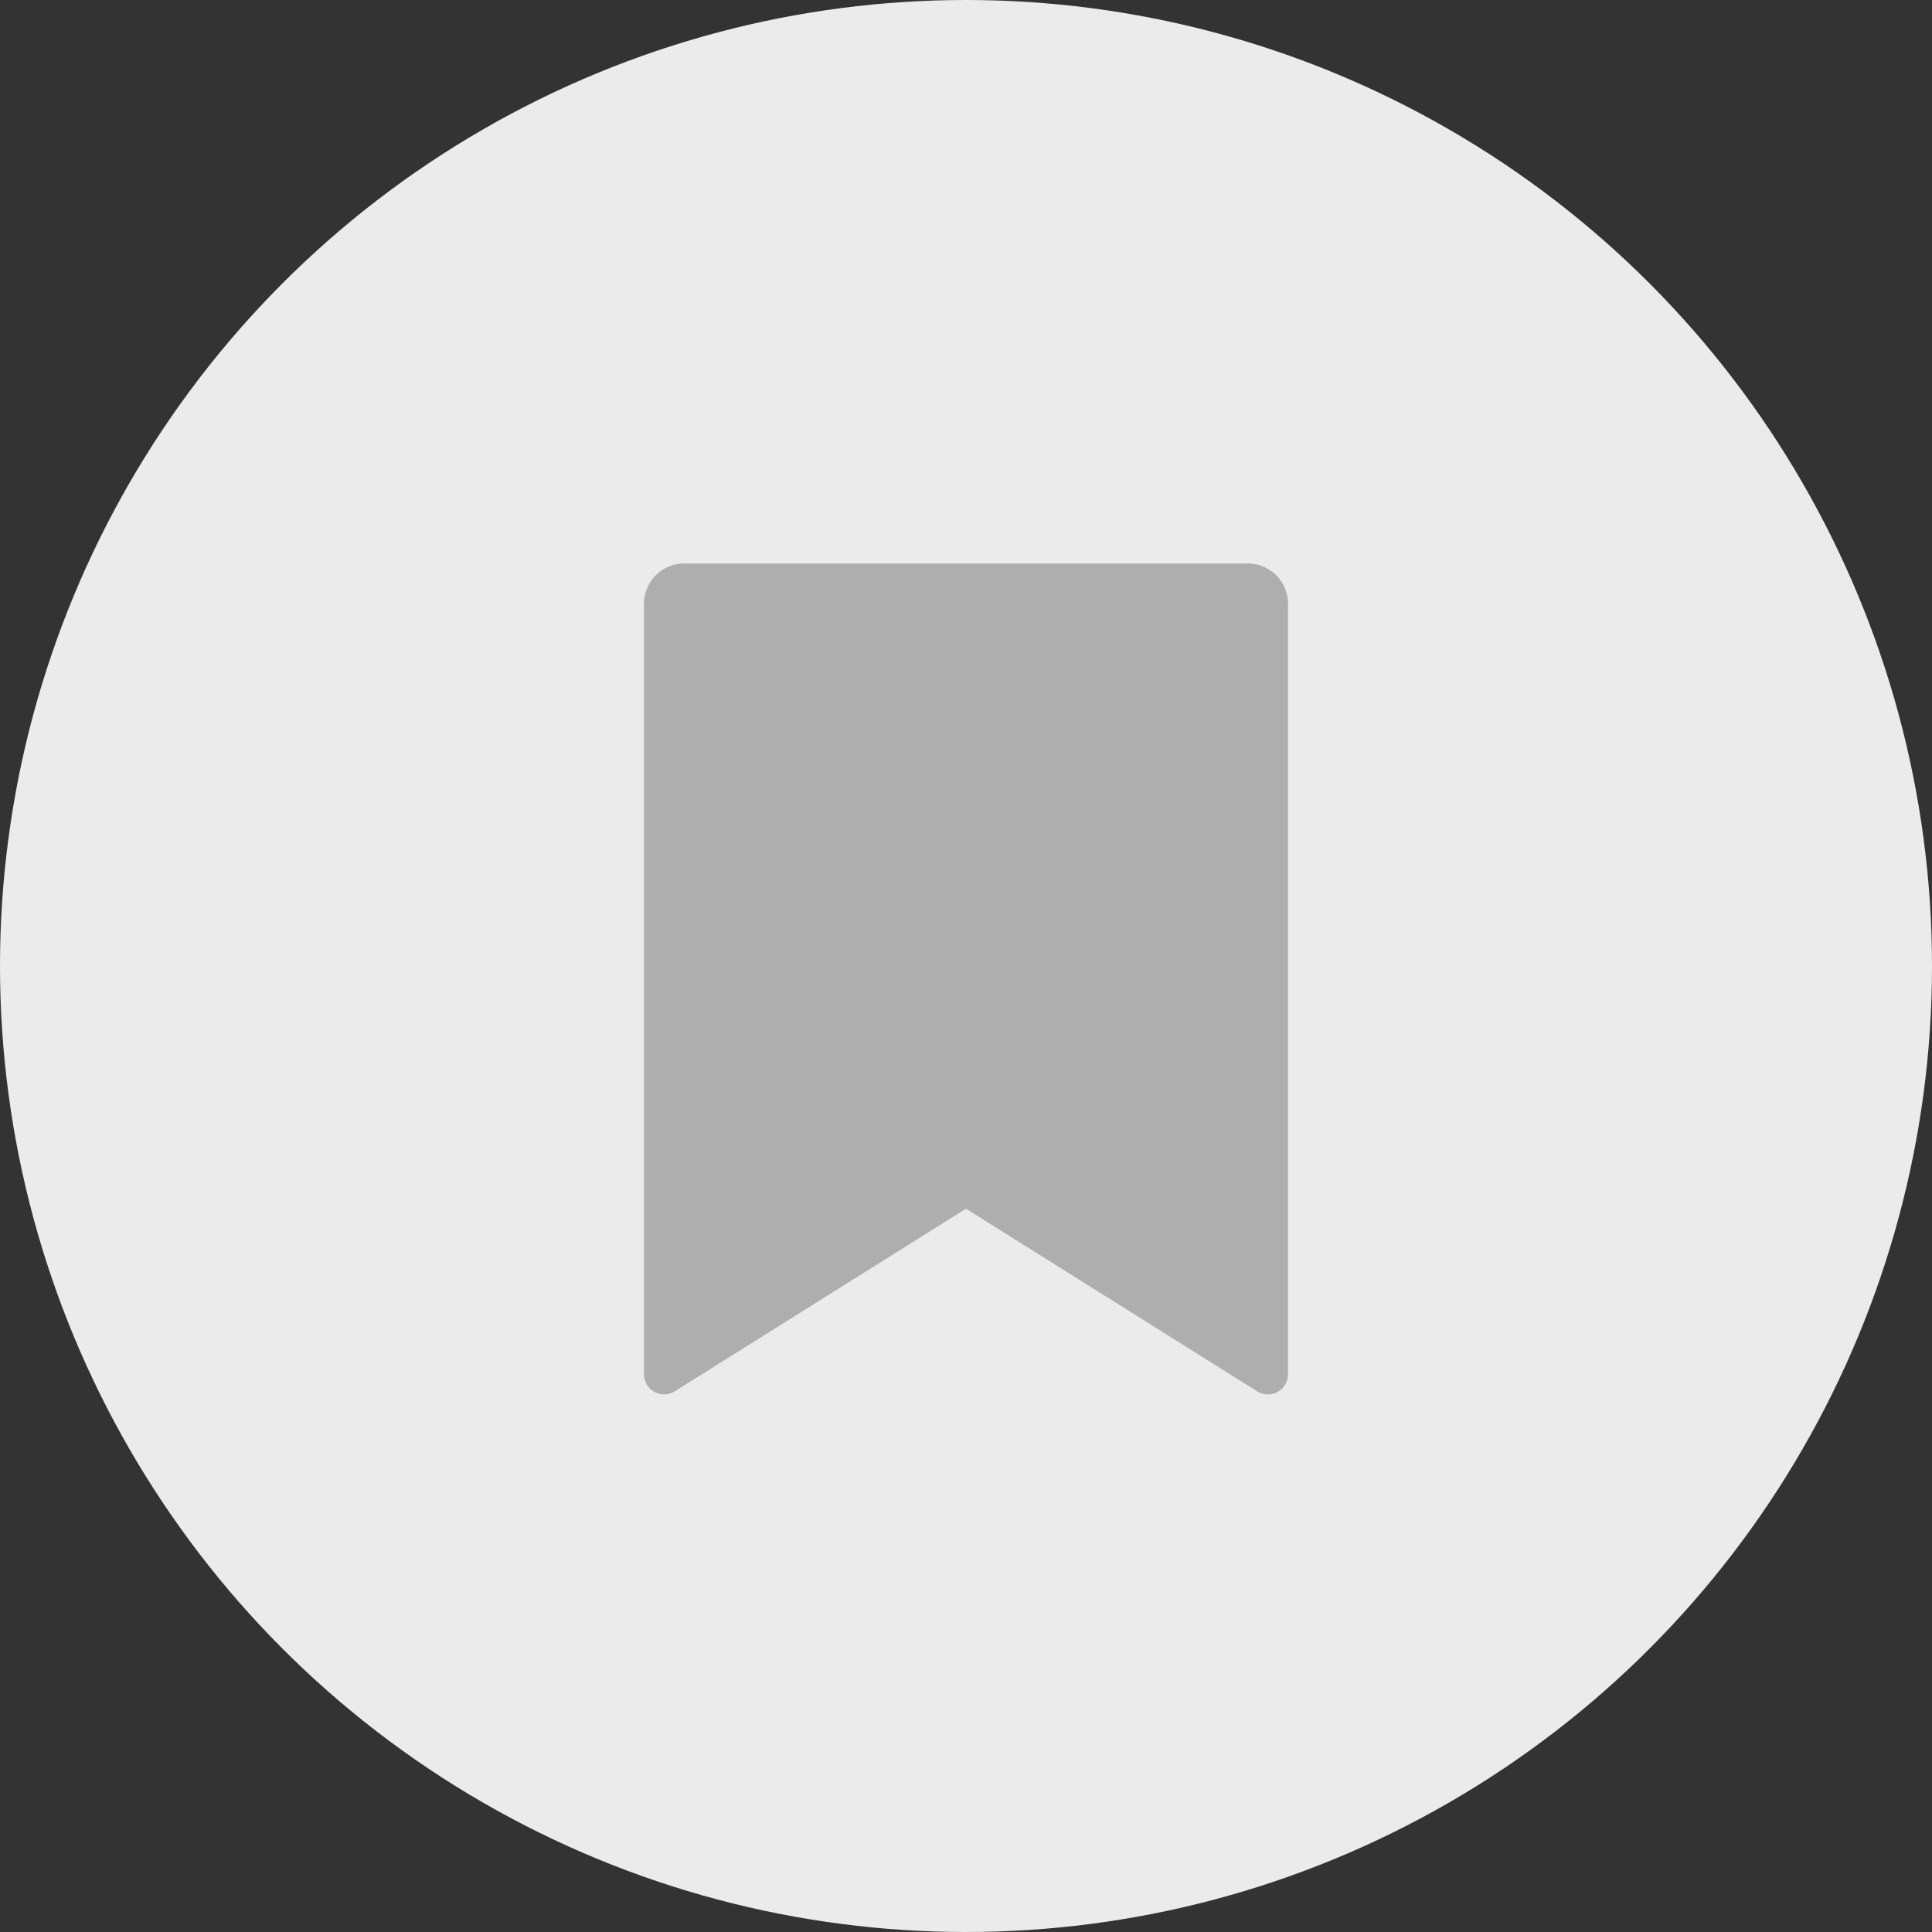 <svg xmlns="http://www.w3.org/2000/svg" viewBox="0 0 48 48" height="48" width="48" role="img" aria-label="#"><rect x="0" y="0" width="48" height="48" fill="#333333" stroke="none"/><circle fill="#EBEBEB" cx="24" cy="24" r="24"/><path fill="#AEAEAE" d="M17 14h14a1 1 0 011 1v19.143a.5.5 0 01-.766.424L24 30.03l-7.234 4.536a.5.5 0 01-.766-.423V15a1 1 0 011-1z"/></svg>